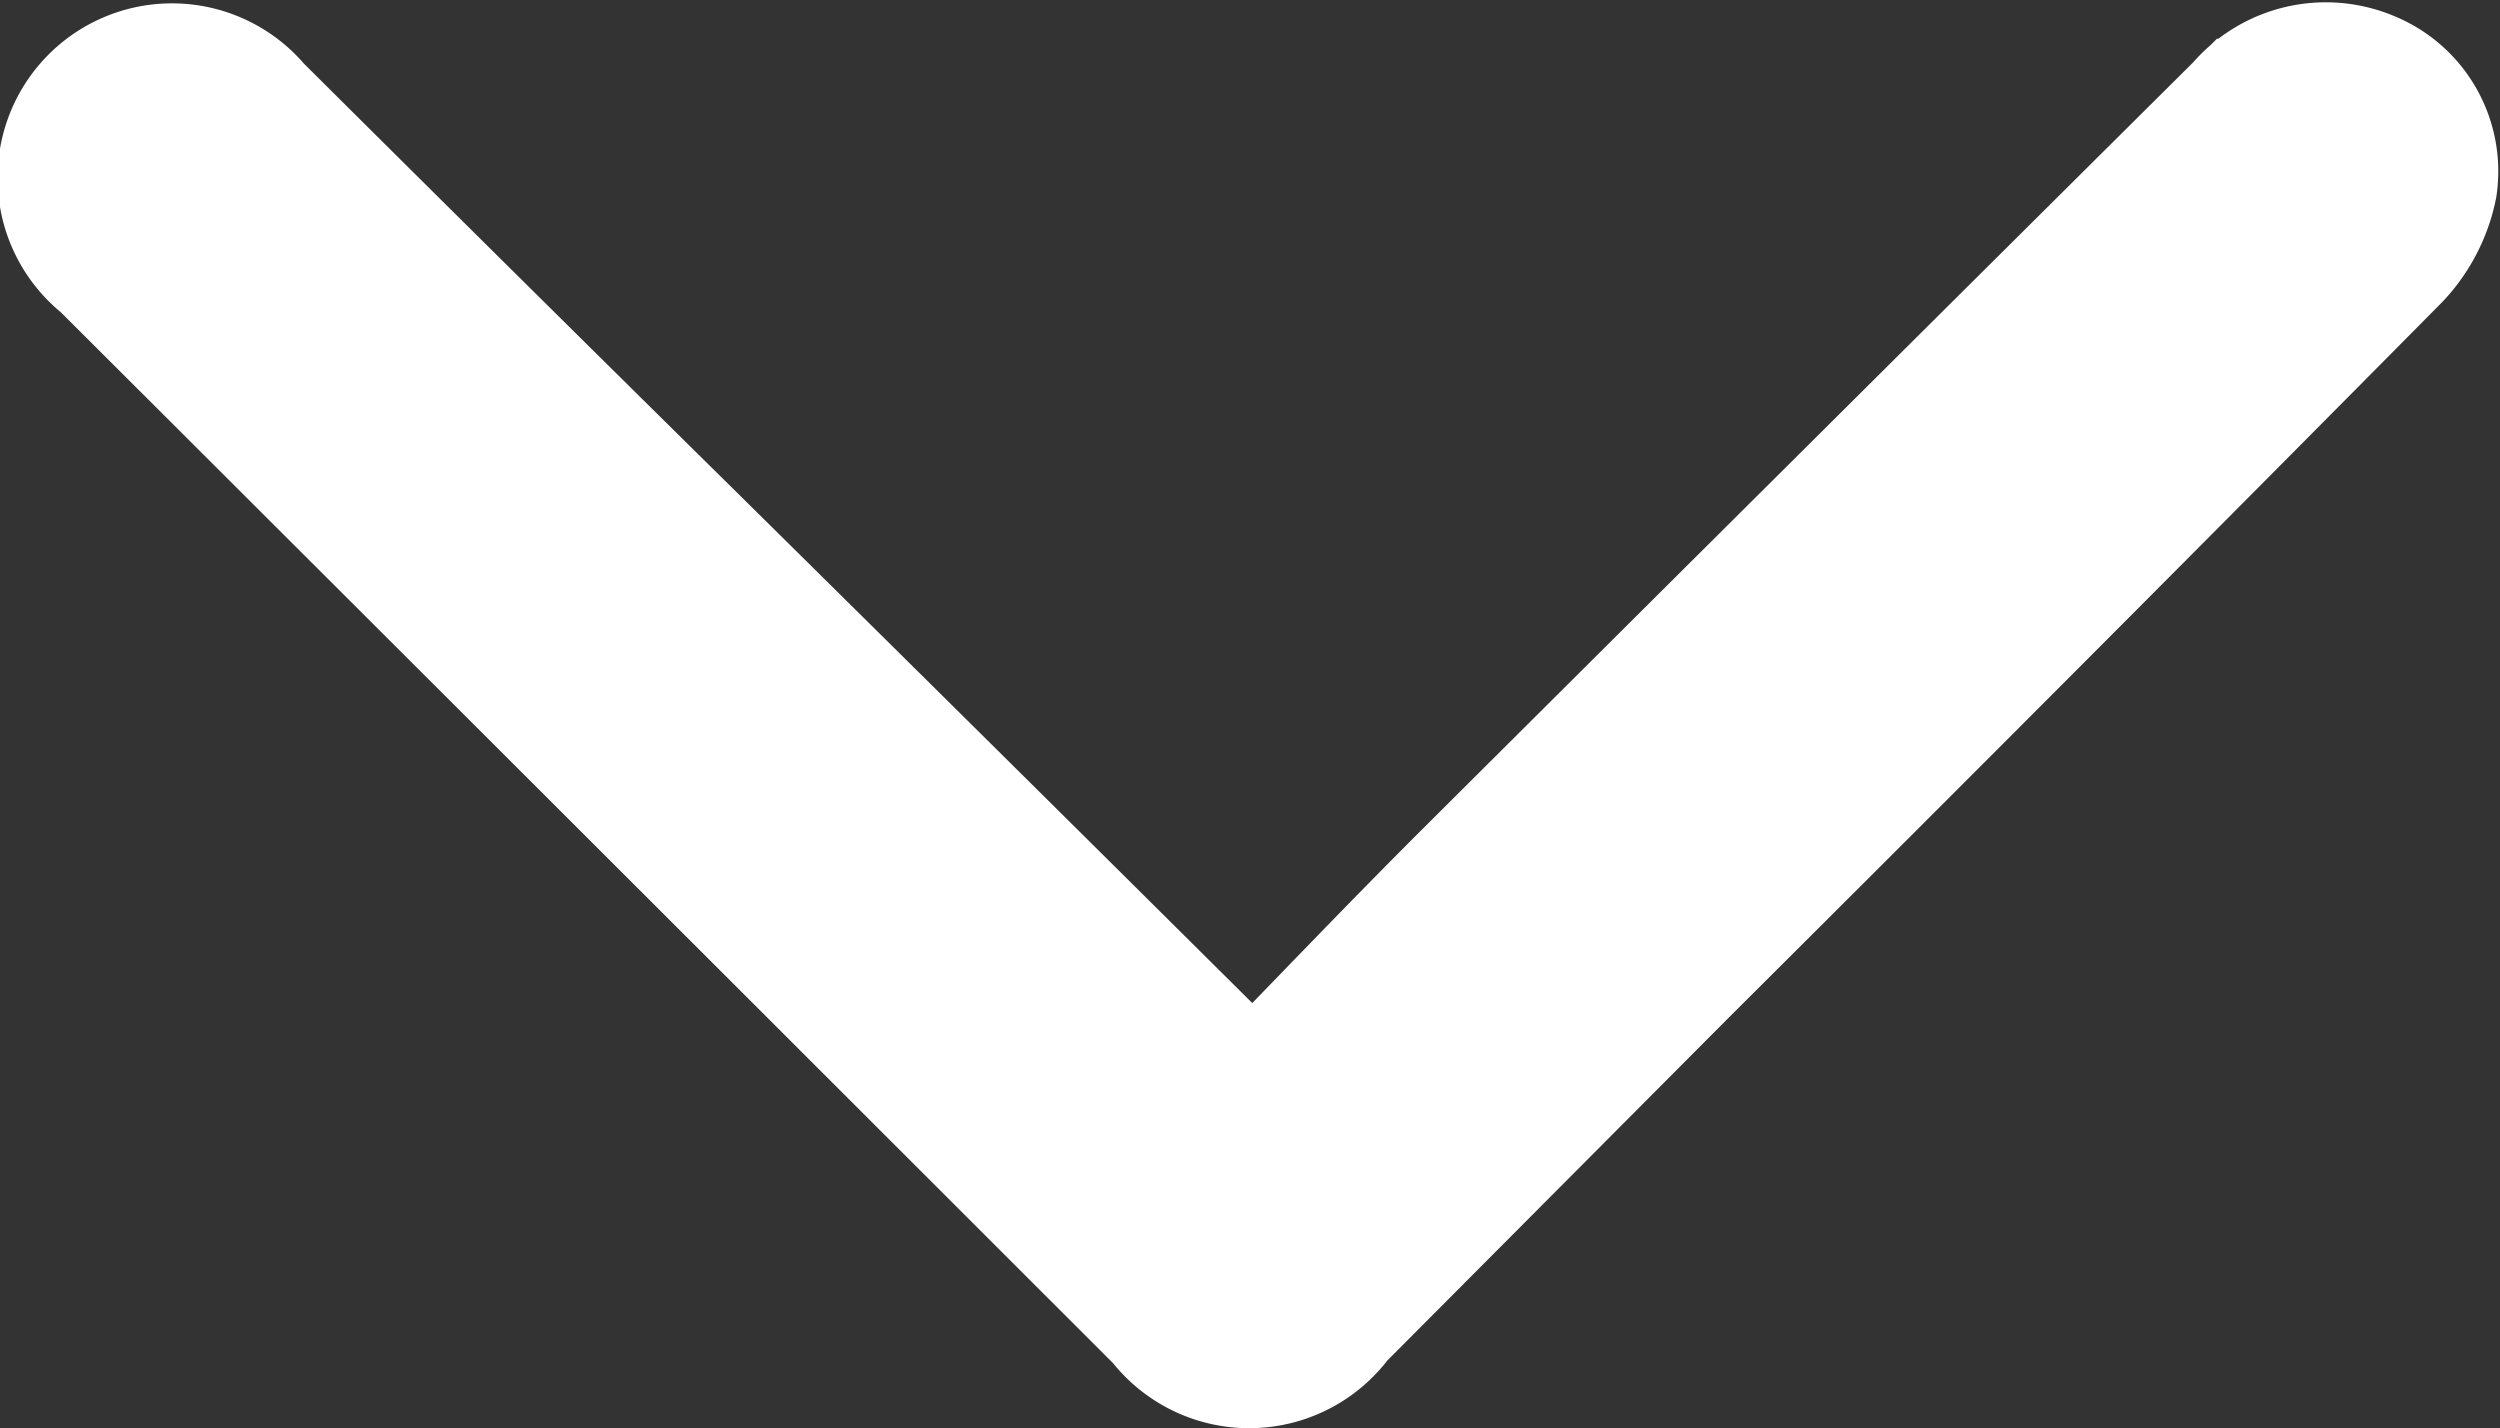 <svg xmlns="http://www.w3.org/2000/svg" width="16.794" height="9.593" viewBox="0 0 16.794 9.593">
  <rect x="0" y="0" width="16.794" height="9.593" fill="#333333" stroke="none"/>
  <path id="Path_1999" data-name="Path 1999" d="M6.965,7.894c-.546-.532-1.051-1.013-1.544-1.507q-2.59-2.6-5.173-5.2a.686.686,0,0,1-.187-.8A.627.627,0,0,1,.728.01a.908.908,0,0,1,.441.229q2.409,2.385,4.8,4.786Q7.135,6.186,8.3,7.346a.675.675,0,0,1,.013,1.088q-3.551,3.552-7.1,7.109a.672.672,0,1,1-.958-.931q1.464-1.472,2.921-2.949,1.778-1.8,3.558-3.591A2.644,2.644,0,0,1,6.965,7.894Z" transform="translate(16.286 0.512) rotate(90)" fill="#fff" stroke="#fff" stroke-width="1"/>
</svg>

